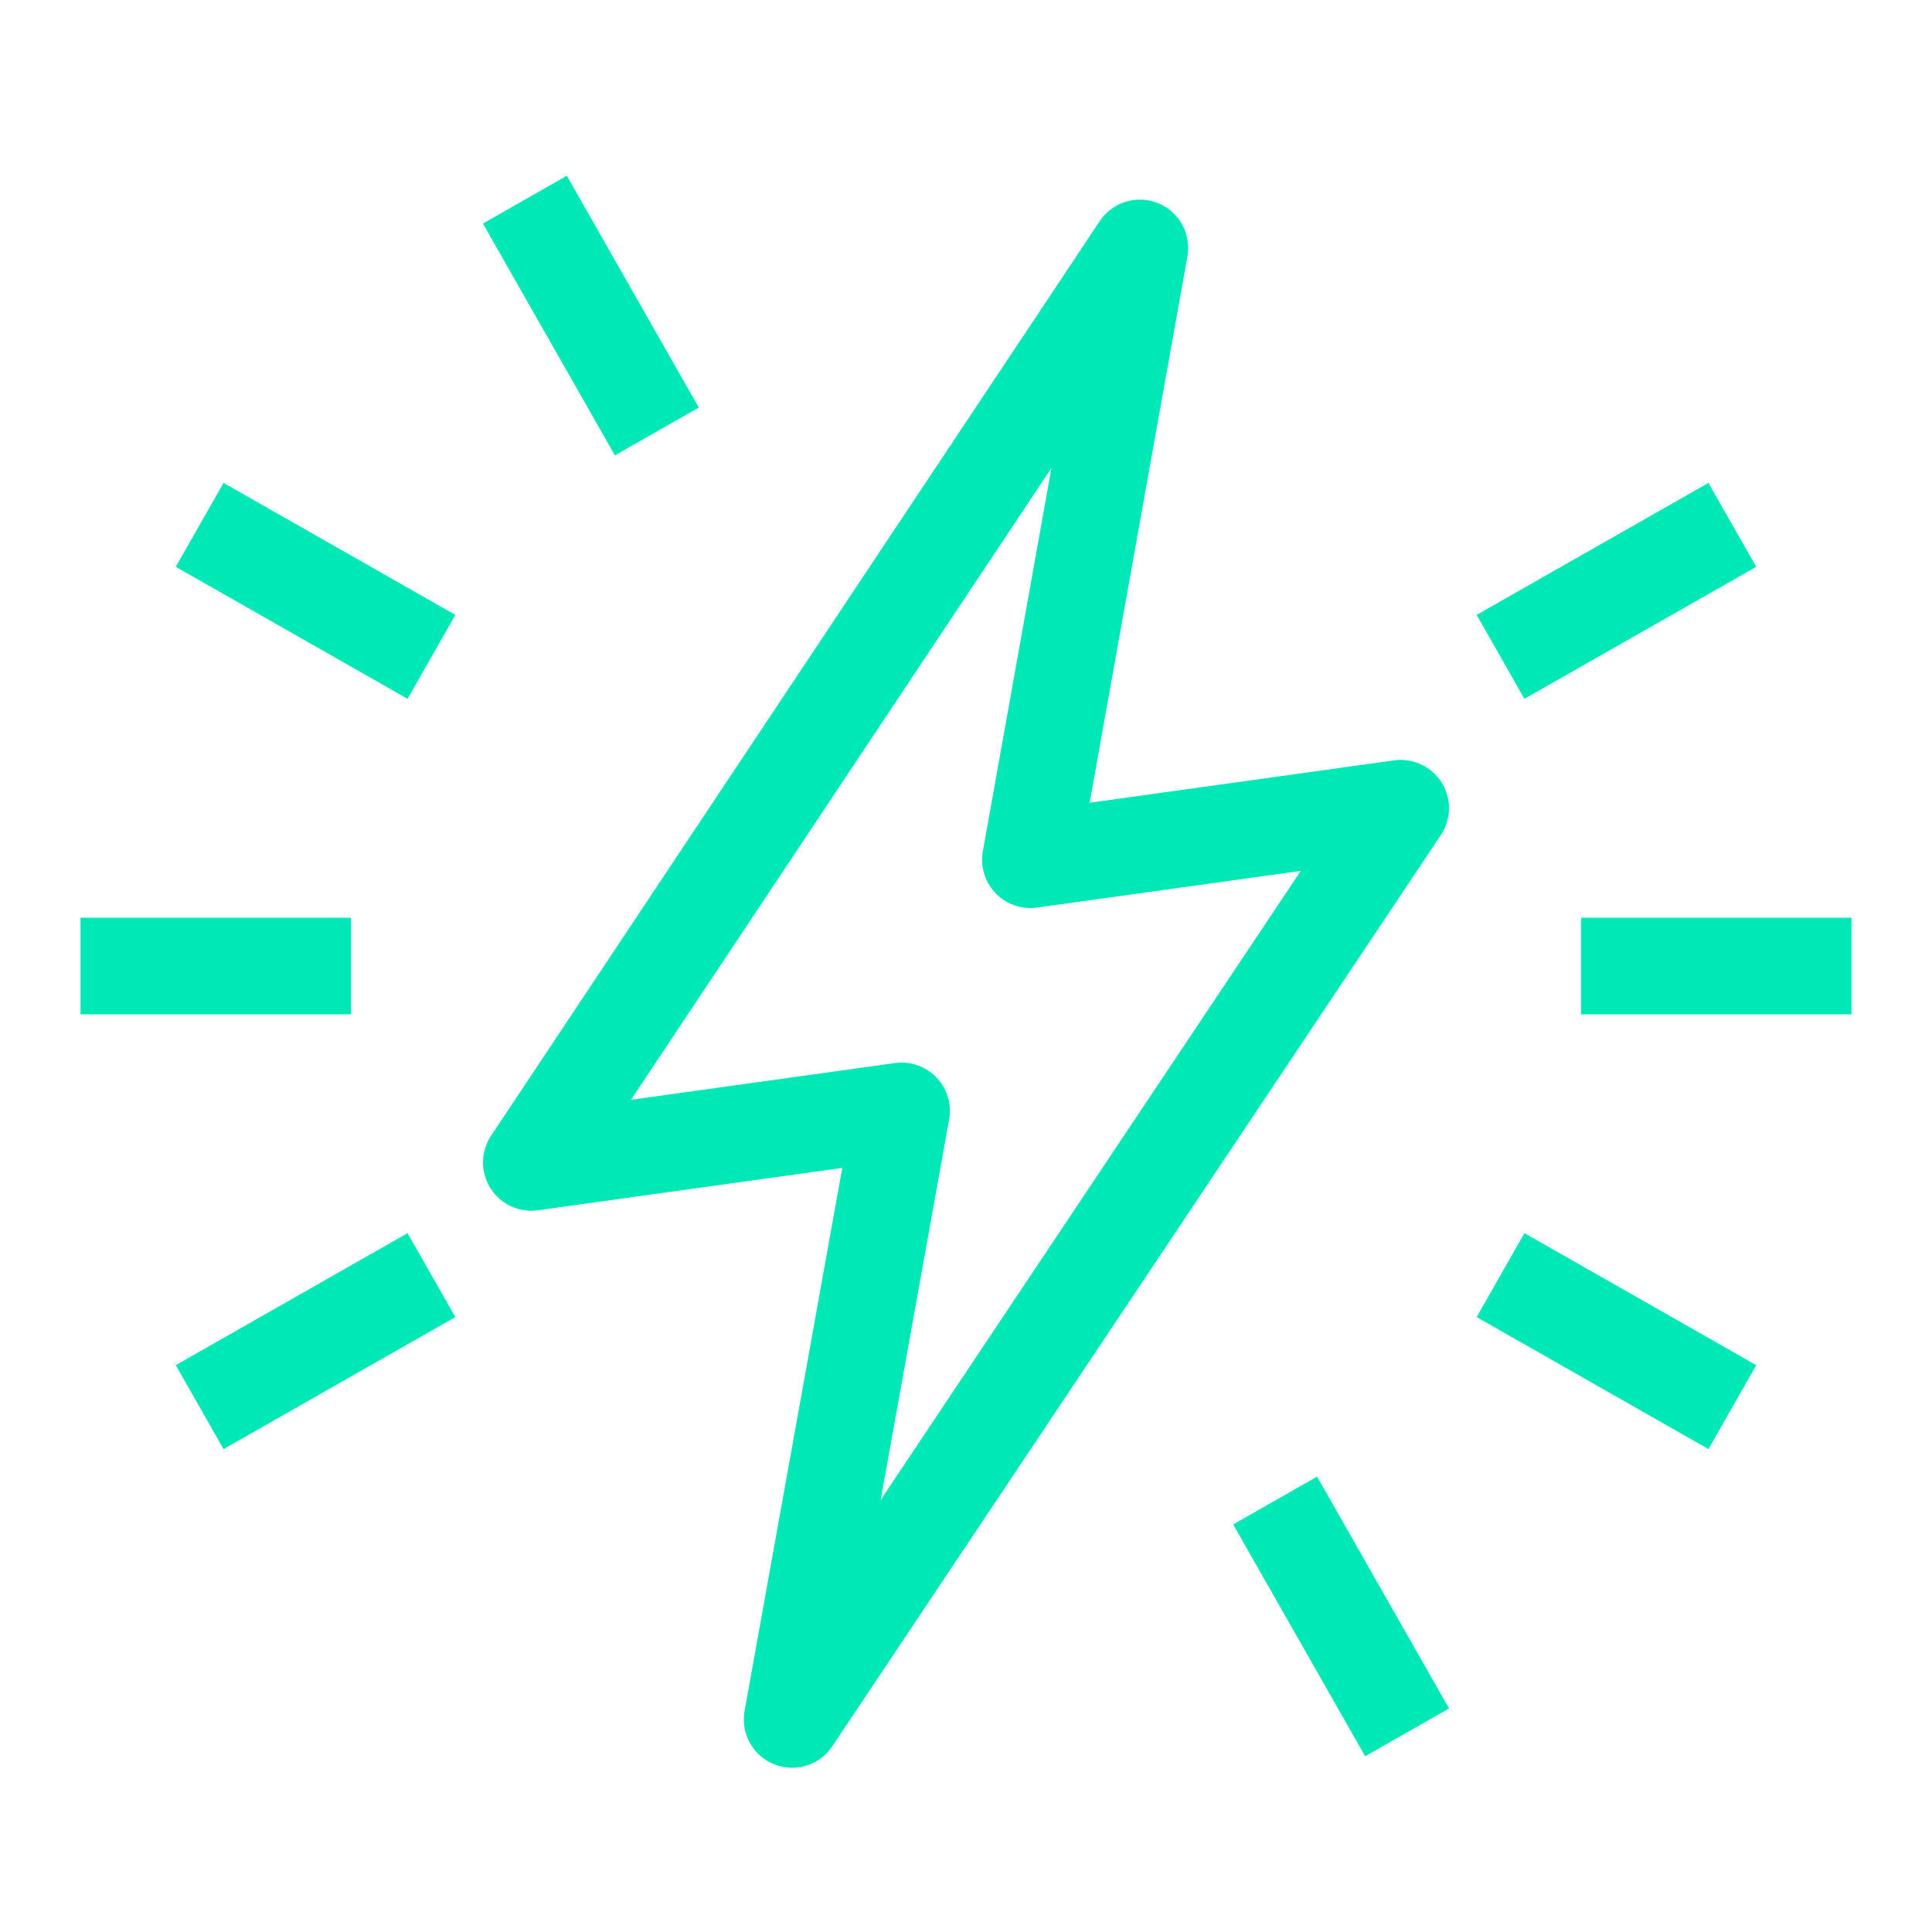 <?xml version="1.0" encoding="utf-8"?>
<!-- Generator: Adobe Illustrator 25.0.0, SVG Export Plug-In . SVG Version: 6.00 Build 0)  -->
<svg version="1.1" id="Layer_1" xmlns="http://www.w3.org/2000/svg" xmlns:xlink="http://www.w3.org/1999/xlink" x="0px" y="0px"
	 viewBox="0 0 60 60" style="enable-background:new 0 0 60 60;" xml:space="preserve">
<style type="text/css">
	.st0{fill:none;stroke:#22C67B;stroke-width:3;stroke-miterlimit:10;}
	.st1{fill:none;stroke:#1C8E68;stroke-width:3;stroke-miterlimit:10;}
	.st2{fill:none;stroke:#00E8B6;stroke-width:3;stroke-miterlimit:10;}
	.st3{fill:none;stroke:#21D6F4;stroke-width:3;stroke-miterlimit:10;}
	.st4{fill:none;stroke:#22C67B;stroke-width:3;stroke-linejoin:round;stroke-miterlimit:10;}
	.st5{fill:none;stroke:#22C67B;stroke-width:3;stroke-linecap:round;stroke-linejoin:round;stroke-miterlimit:10;}
	.st6{fill:none;stroke:#21D6F4;stroke-width:3;stroke-linejoin:round;stroke-miterlimit:10;}
	.st7{fill:none;stroke:#1C8E68;stroke-width:3;stroke-linejoin:round;stroke-miterlimit:10;}
	.st8{fill:none;stroke:#00614E;stroke-width:3;stroke-linejoin:round;stroke-miterlimit:10;}
	.st9{fill:none;stroke:#00E8B6;stroke-width:3;stroke-linejoin:round;stroke-miterlimit:10;}
	.st10{fill:none;stroke:#1C8E68;stroke-width:3;stroke-linejoin:round;}
	.st11{fill:none;stroke:#00614E;stroke-width:3;stroke-miterlimit:10;}
</style>
<g>
	<line class="st9" x1="2.5" y1="30" x2="10.9" y2="30"/>
	<line class="st9" x1="6.2" y1="43.7" x2="13.4" y2="39.6"/>
	<line class="st9" x1="43.7" y1="53.8" x2="39.6" y2="46.6"/>
	<line class="st9" x1="53.8" y1="43.7" x2="46.6" y2="39.6"/>
	<line class="st9" x1="57.5" y1="30" x2="49.1" y2="30"/>
	<line class="st9" x1="53.8" y1="16.3" x2="46.6" y2="20.4"/>
	<line class="st9" x1="16.3" y1="6.2" x2="20.4" y2="13.4"/>
	<line class="st9" x1="6.2" y1="16.3" x2="13.4" y2="20.4"/>
	<polygon class="st9" points="32,26.7 35.4,7.7 16.5,36.1 28,34.5 24.6,53.4 43.5,25.1 	"/>
</g>
</svg>
